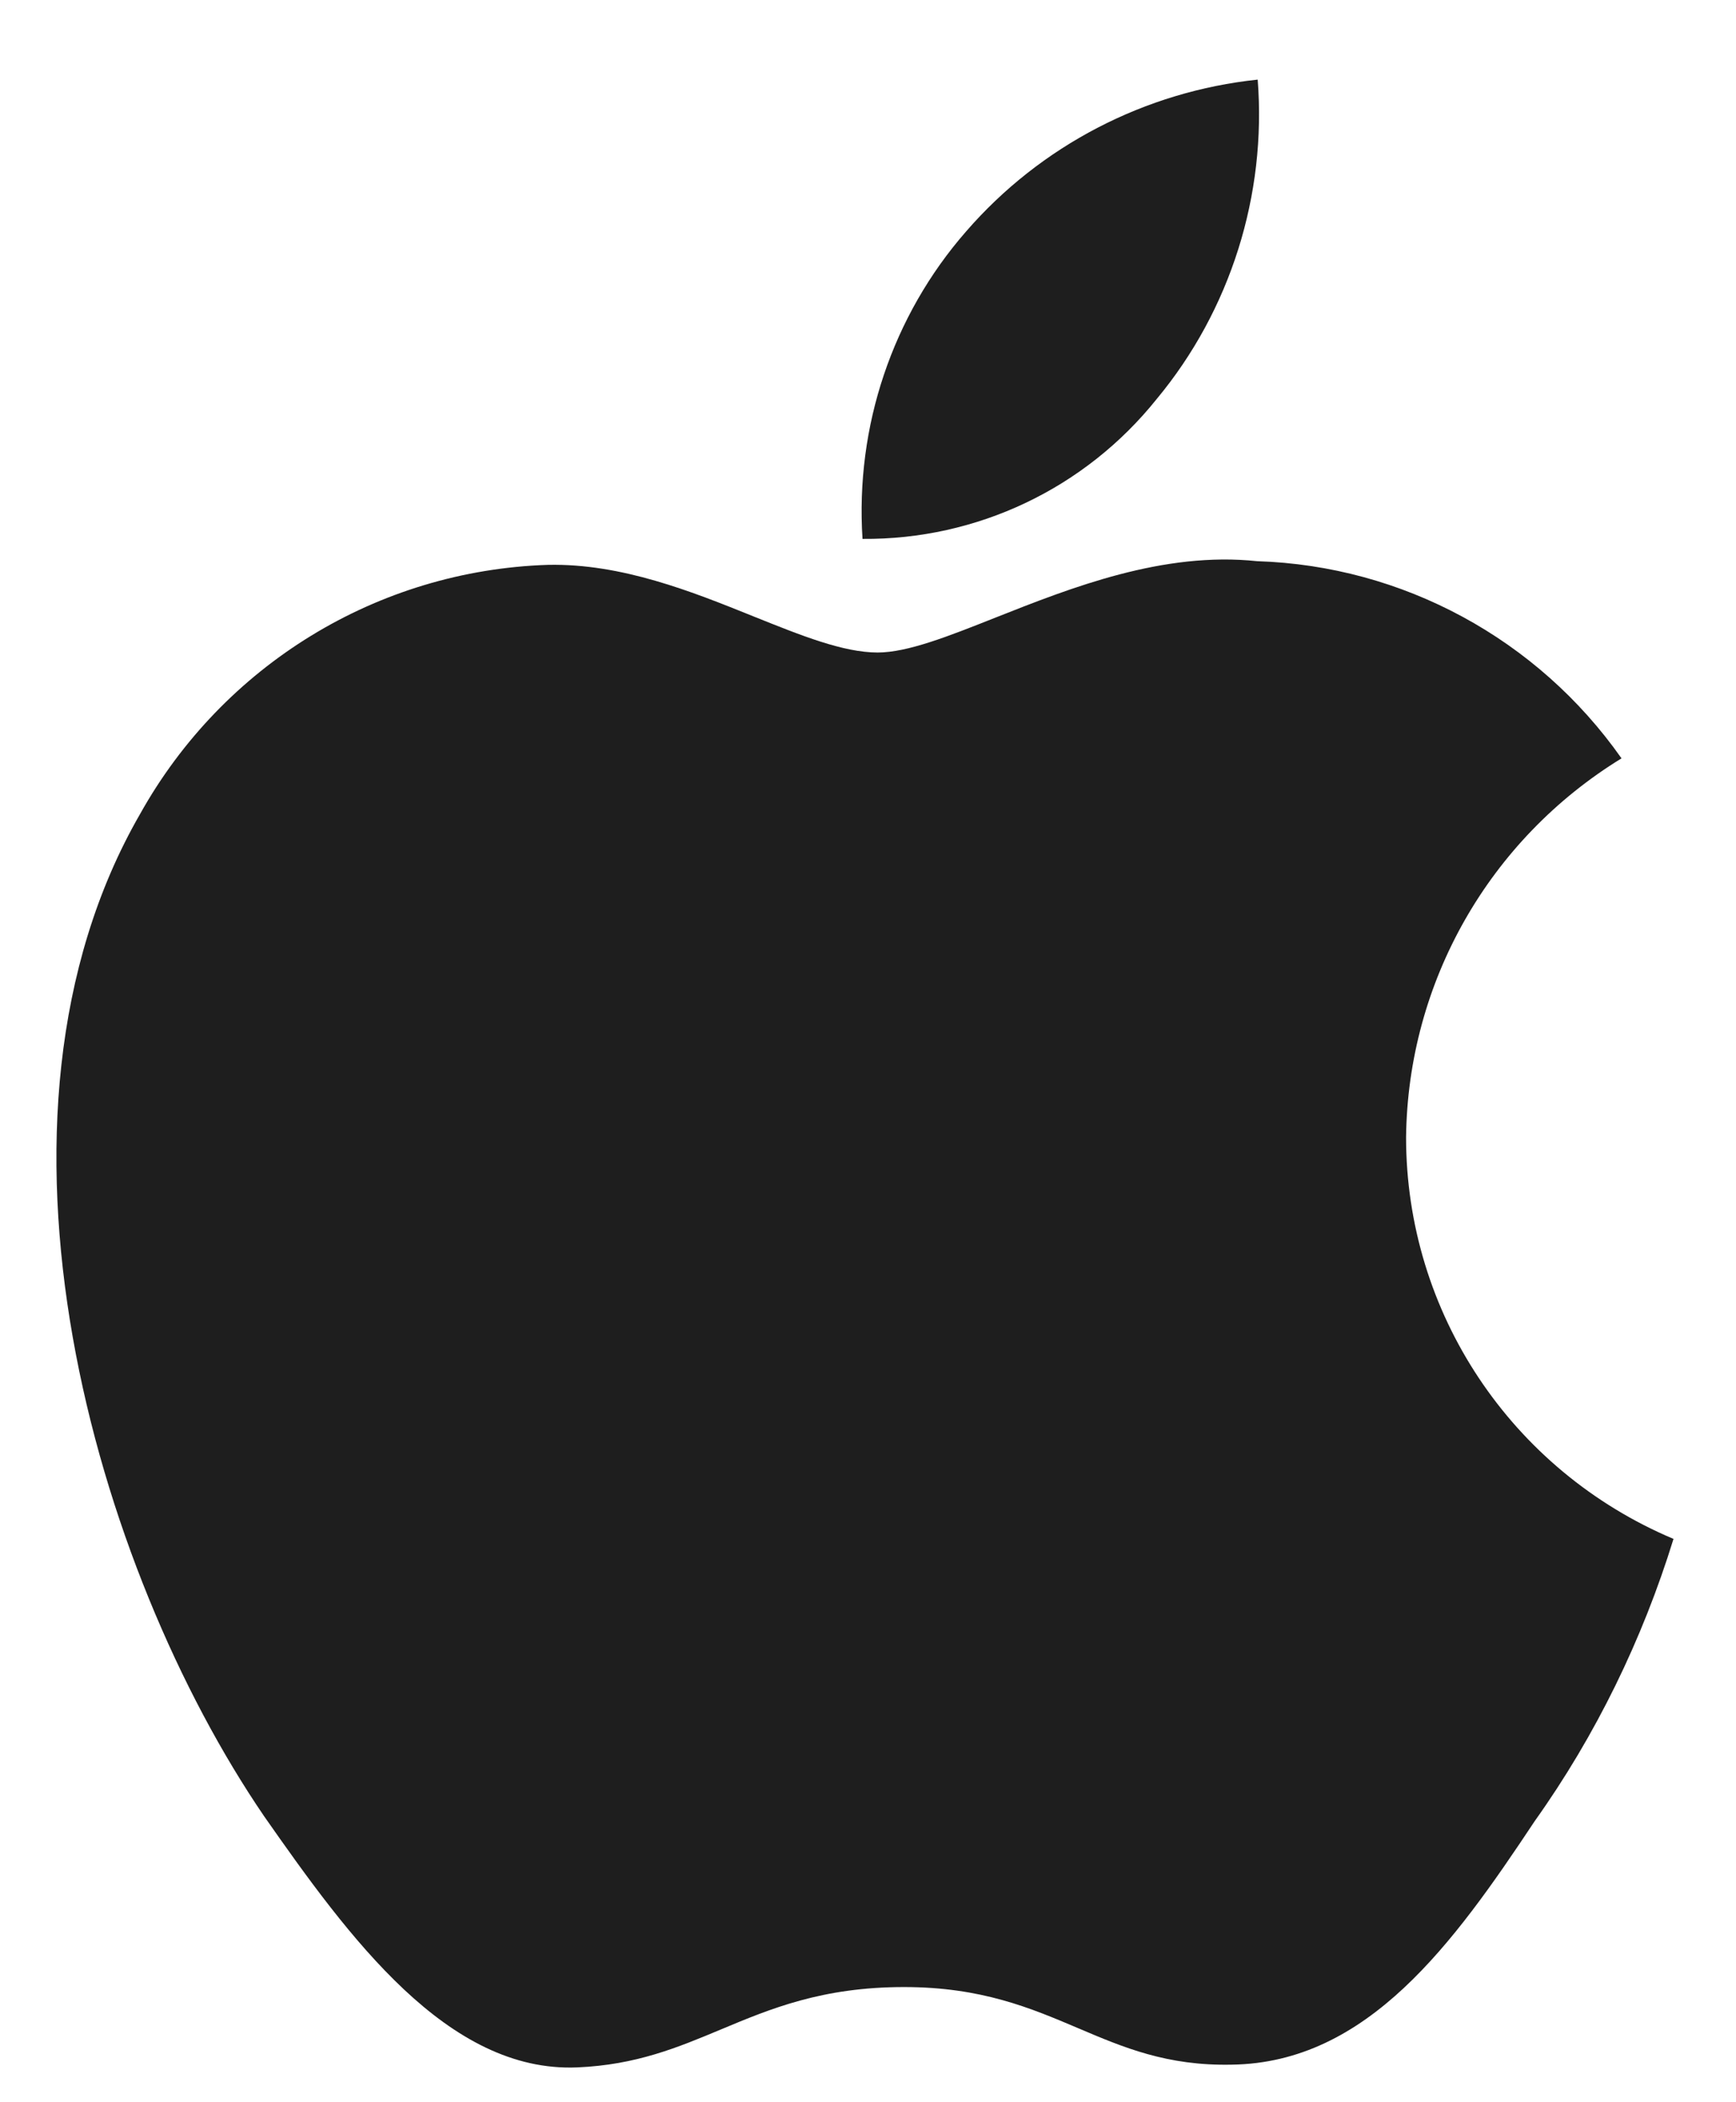 <svg width="19" height="23" viewBox="0 0 19 23" fill="none" xmlns="http://www.w3.org/2000/svg">
<path fill-rule="evenodd" clip-rule="evenodd" d="M13.765 0.871C13.864 2.132 13.467 3.394 12.661 4.364C11.876 5.345 10.693 5.906 9.44 5.896C9.36 4.665 9.768 3.454 10.573 2.533C11.389 1.592 12.532 1.001 13.765 0.871ZM17.747 8.297C16.298 9.186 15.409 10.744 15.389 12.442C15.389 14.36 16.538 16.087 18.316 16.837C17.977 17.935 17.467 18.984 16.798 19.923C15.909 21.261 14.97 22.569 13.481 22.589C12.773 22.604 12.296 22.401 11.8 22.19C11.282 21.97 10.742 21.74 9.895 21.74C9 21.74 8.435 21.976 7.89 22.204C7.419 22.401 6.962 22.592 6.318 22.619C4.9 22.679 3.821 21.201 2.892 19.873C1.043 17.166 -0.395 12.252 1.533 8.906C2.442 7.278 4.13 6.24 5.998 6.18C6.803 6.163 7.576 6.473 8.252 6.746C8.768 6.953 9.229 7.139 9.605 7.139C9.933 7.139 10.379 6.962 10.898 6.756C11.722 6.43 12.732 6.03 13.761 6.14C15.349 6.19 16.828 6.989 17.747 8.297Z" fill="#1E1E1E"/>
</svg>
